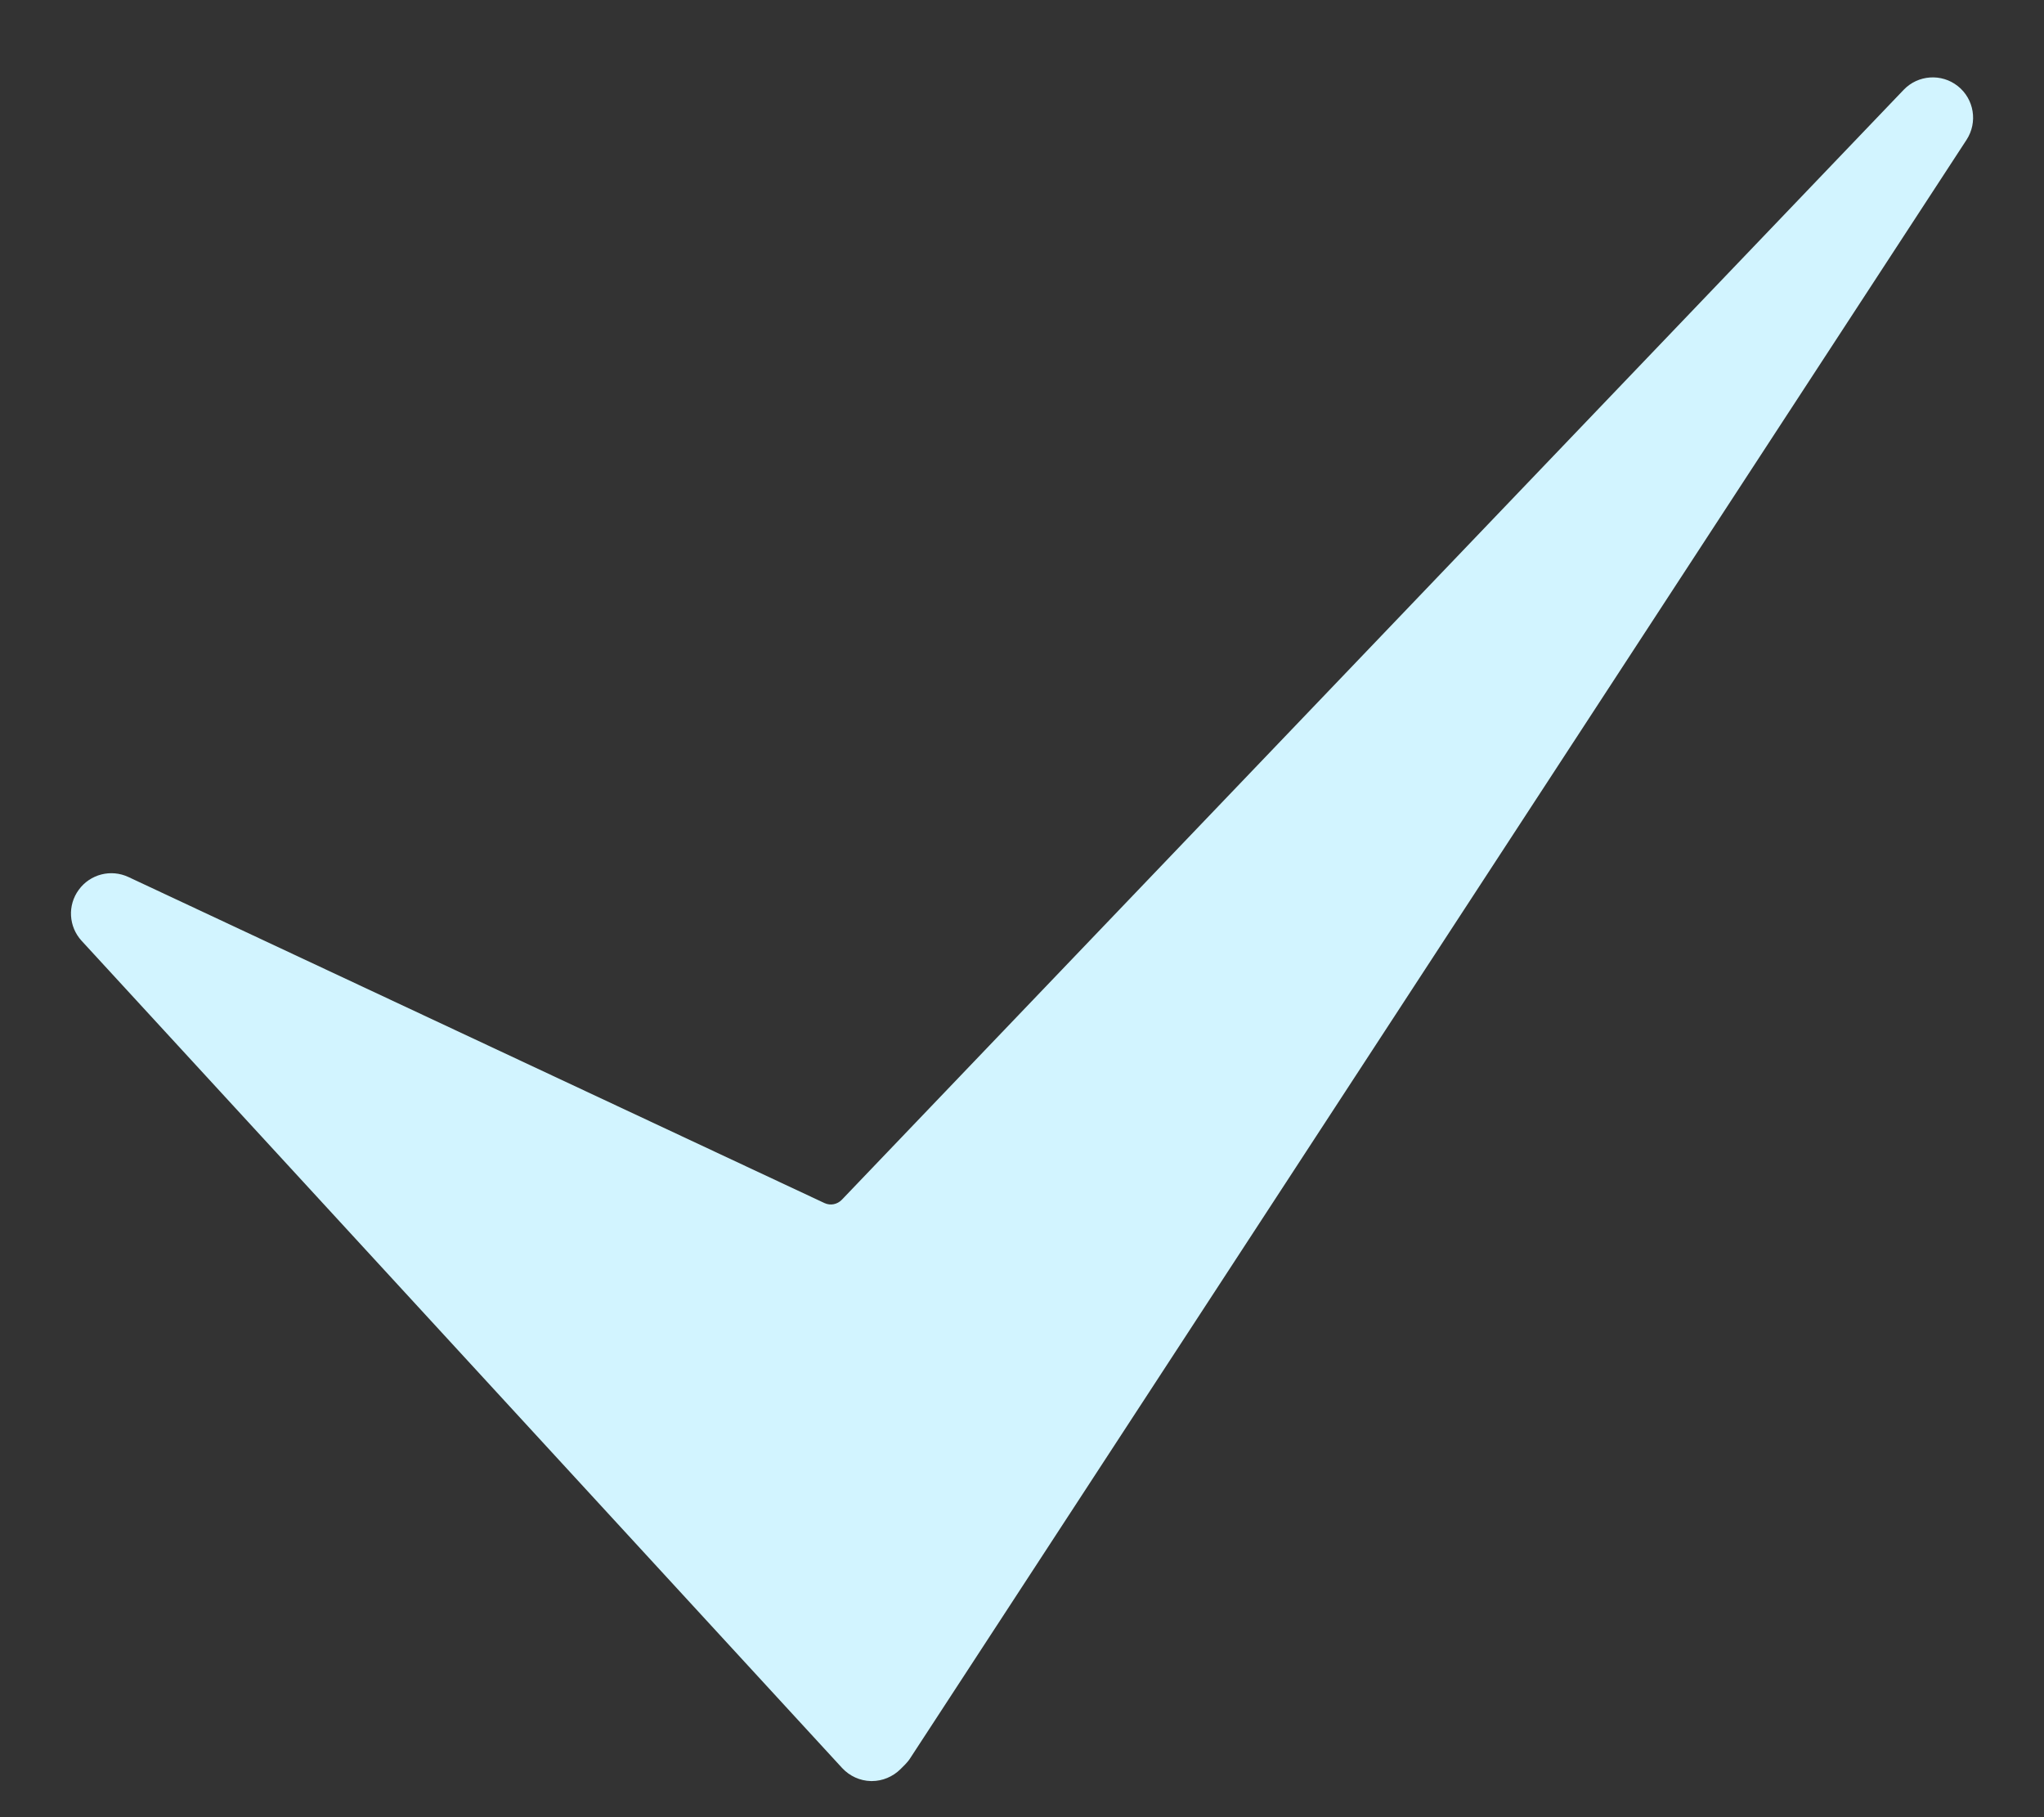 <svg width="18" height="16" viewBox="0 0 18 16" fill="none" xmlns="http://www.w3.org/2000/svg">
<rect x="0" y="0" width="18" height="16" fill="#333333" stroke="none"/>
<path d="M7.678 15.682C7.675 15.682 7.673 15.682 7.67 15.682C7.573 15.68 7.482 15.638 7.416 15.567L0.719 8.284C0.604 8.159 0.593 7.971 0.694 7.834C0.794 7.697 0.977 7.65 1.131 7.722L7.261 10.593C7.313 10.617 7.373 10.605 7.413 10.564L16.764 0.791C16.89 0.659 17.097 0.644 17.241 0.758C17.385 0.872 17.418 1.077 17.318 1.231L8.016 15.48C8.003 15.501 7.987 15.519 7.97 15.537L7.929 15.578C7.862 15.644 7.771 15.682 7.678 15.682Z" fill="#D2F4FF"/>
</svg>
